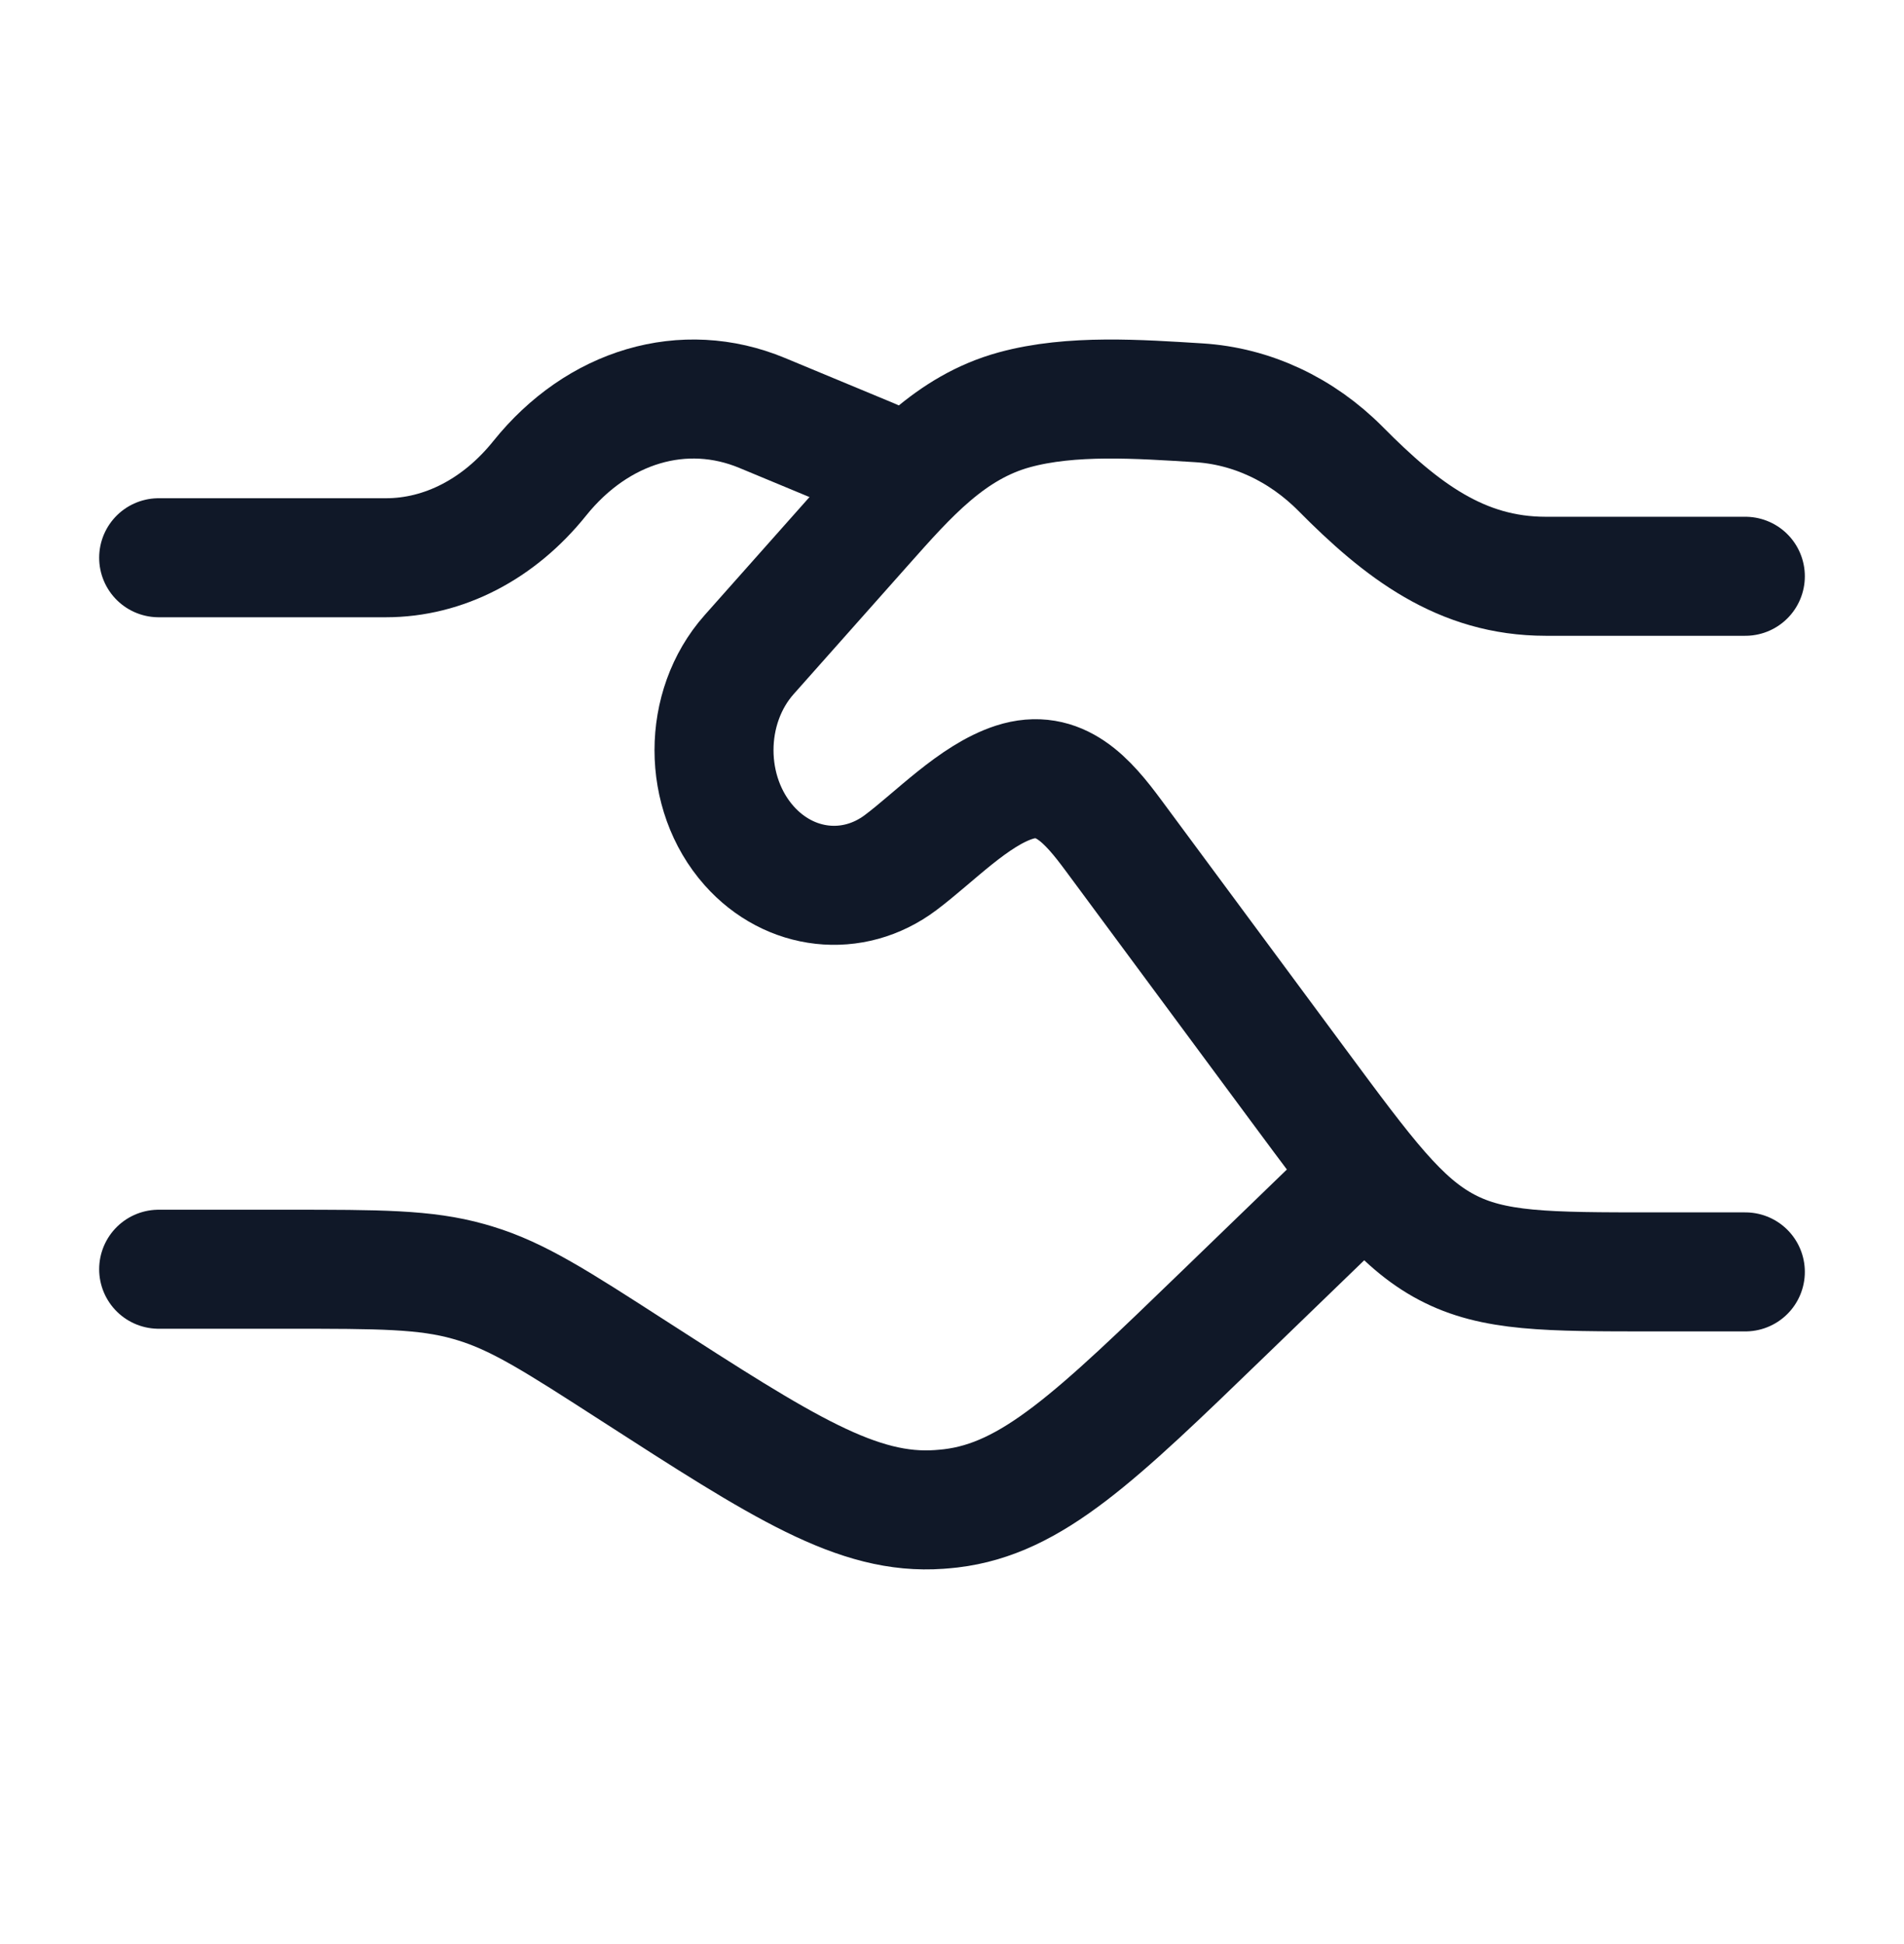 <svg width="48" height="49" viewBox="0 0 48 49" fill="none" xmlns="http://www.w3.org/2000/svg">
<path d="M4 14.058H9.73C11.184 14.058 12.577 13.338 13.605 12.058C15.073 10.229 17.244 9.59 19.213 10.408L22 11.566M4 31.991H7.241C9.56 31.991 10.72 31.991 11.816 32.3C11.87 32.315 11.923 32.331 11.976 32.347C13.065 32.678 14.03 33.3 15.959 34.543C19.736 36.977 21.624 38.194 23.681 38.045C23.778 38.038 23.875 38.029 23.972 38.018C26.019 37.773 27.624 36.222 30.833 33.119L34 30.058" stroke="#101828" stroke-width="3" stroke-linecap="round"/>
<path d="M44 14.525H38.966C36.835 14.525 35.33 13.367 33.801 11.823C32.81 10.822 31.546 10.233 30.218 10.152C28.732 10.061 27.011 9.933 25.568 10.33C23.962 10.771 22.902 11.979 21.78 13.242L18.886 16.5C17.705 17.83 17.705 19.987 18.886 21.317C19.906 22.465 21.504 22.643 22.704 21.742C23.567 21.094 24.549 20.048 25.566 19.718C26.711 19.347 27.422 20.181 28.071 21.057L32.711 27.326C34.433 29.653 35.294 30.816 36.472 31.437C37.649 32.058 38.994 32.058 41.684 32.058H44" stroke="#101828" stroke-width="3" stroke-linecap="round"/>
</svg>
